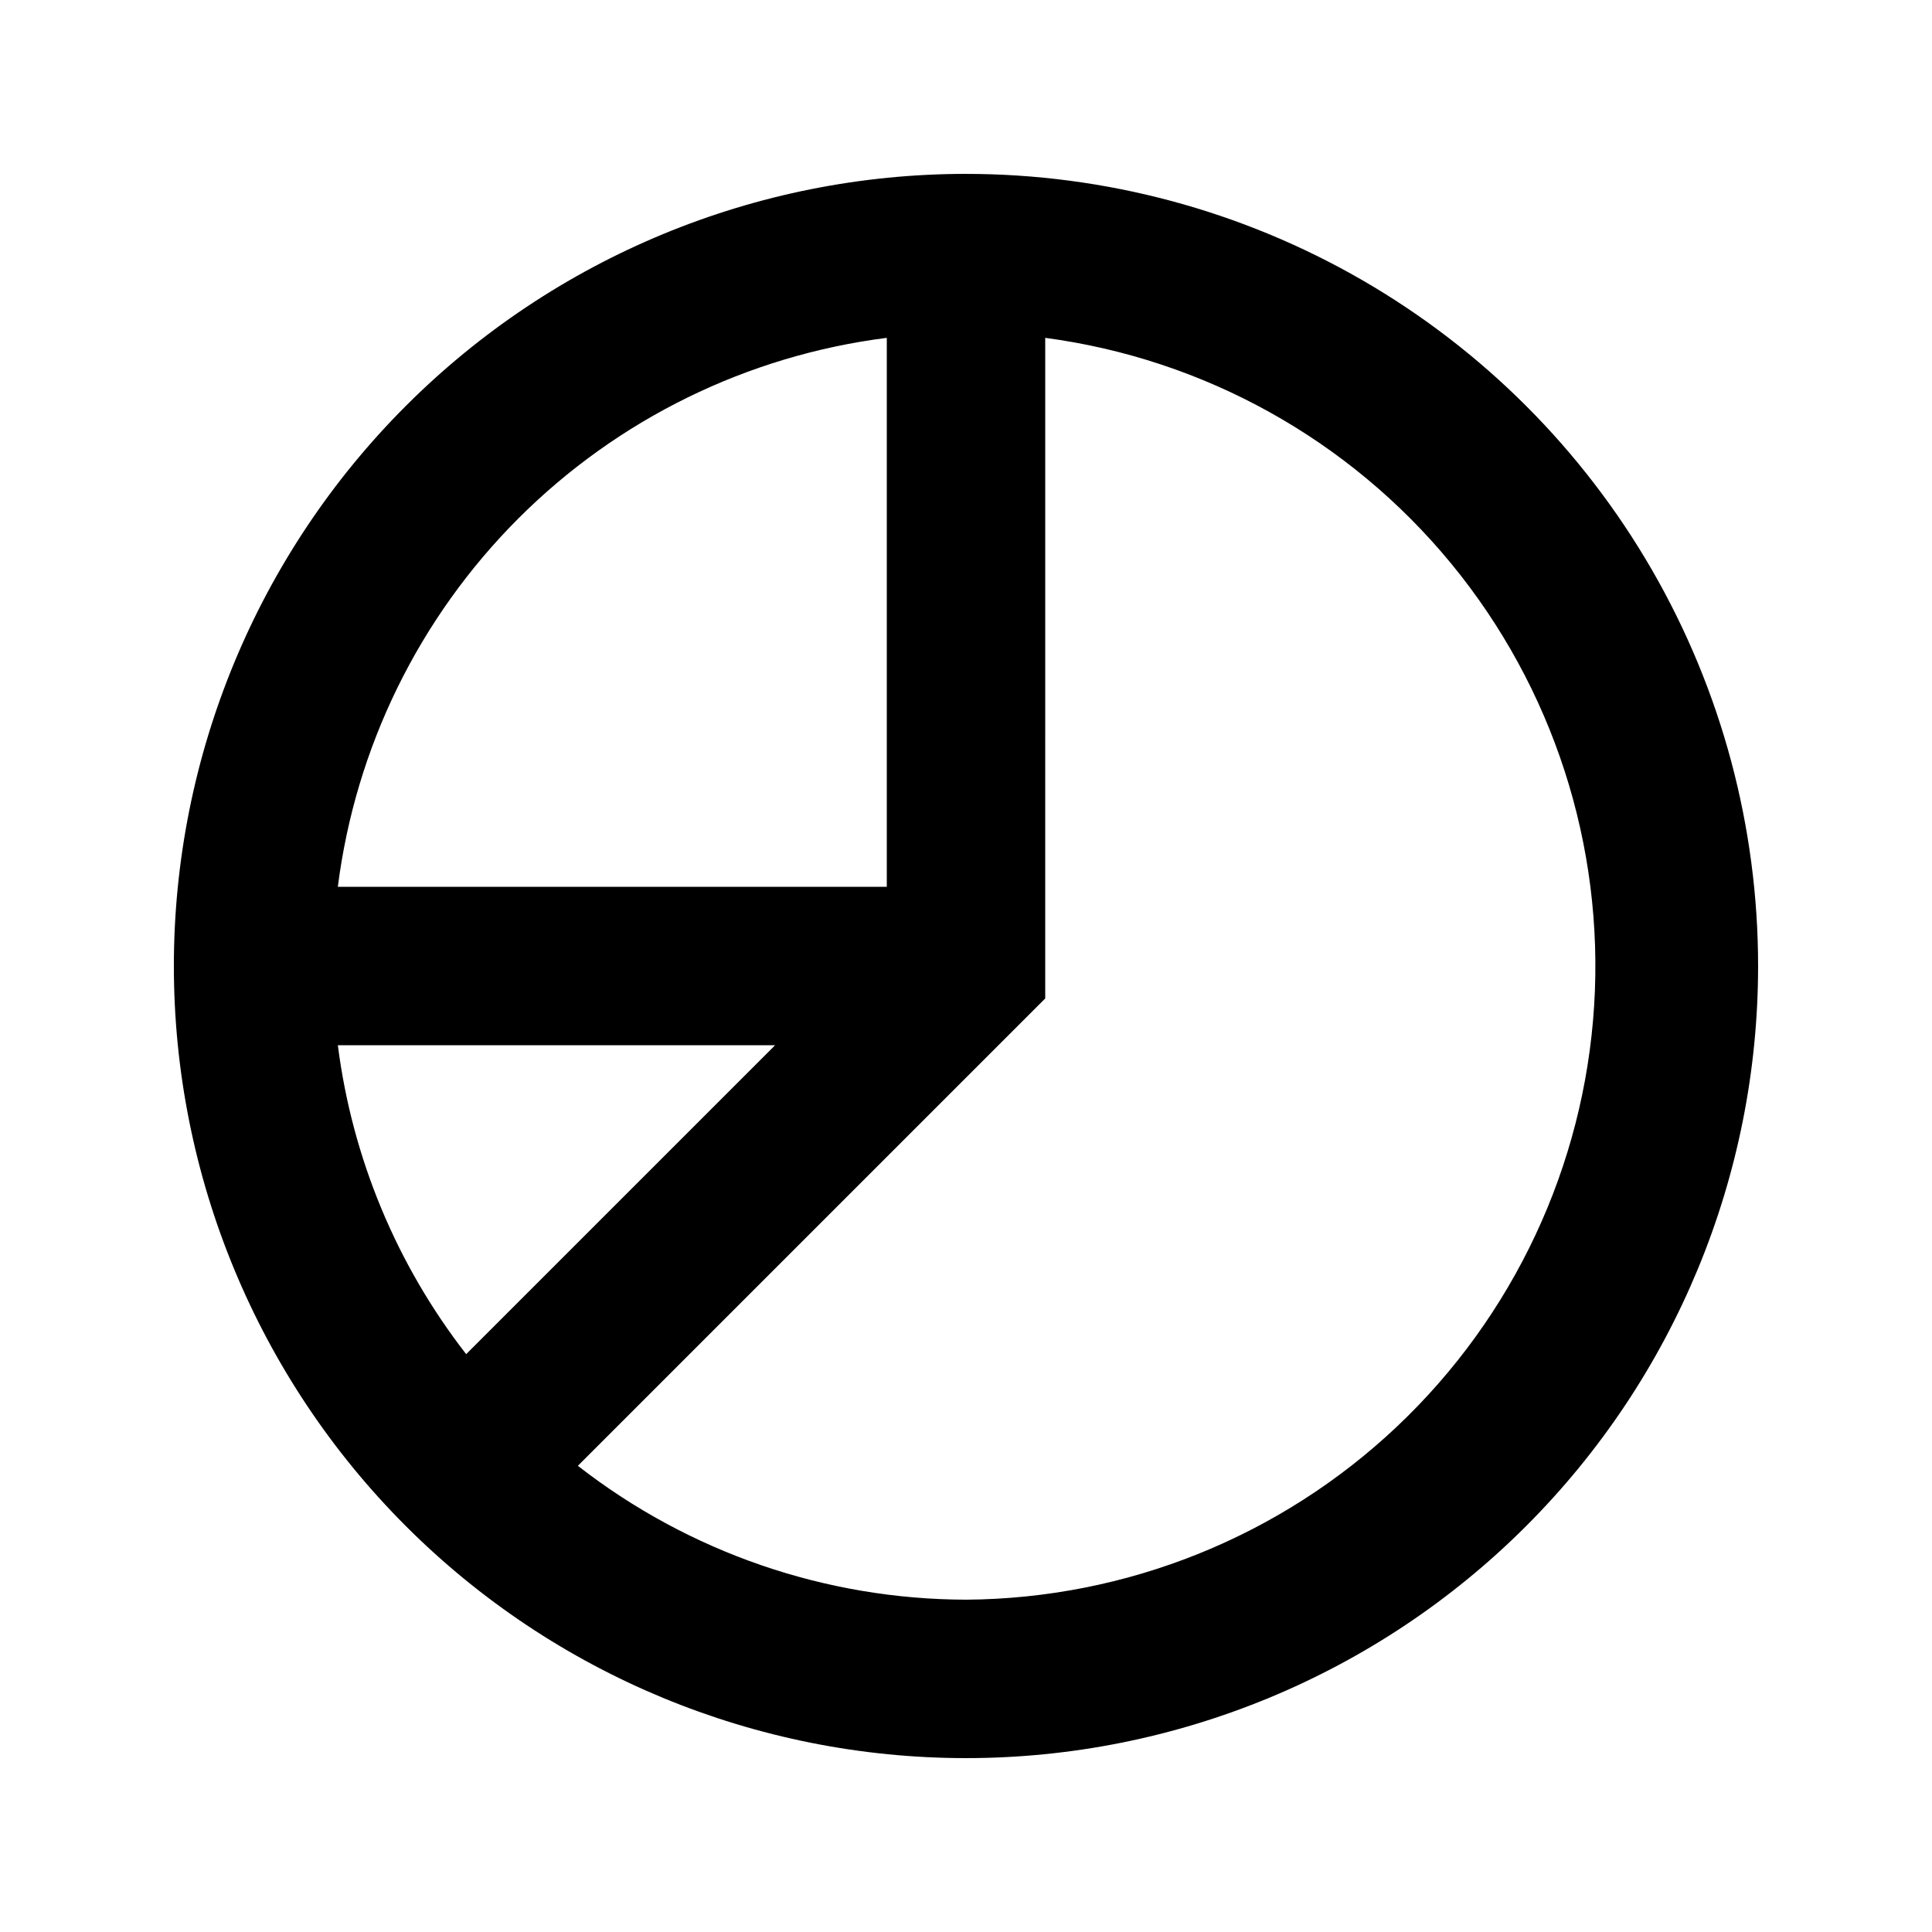 <?xml version="1.0" encoding="UTF-8"?>
<!-- Uploaded to: ICON Repo, www.svgrepo.com, Generator: ICON Repo Mixer Tools -->
<svg fill="#000000" width="800px" height="800px" version="1.1" viewBox="144 144 512 512" xmlns="http://www.w3.org/2000/svg">
 <path d="m400 190.08c-55.676 0-109.07 22.117-148.44 61.484s-61.484 92.762-61.484 148.44c0 55.672 22.117 109.07 61.484 148.43 39.367 39.367 92.762 61.484 148.44 61.484 55.672 0 109.07-22.117 148.43-61.484 39.367-39.367 61.484-92.762 61.484-148.43 0-36.852-9.699-73.051-28.121-104.96-18.426-31.914-44.926-58.414-76.84-76.836-31.91-18.426-68.109-28.125-104.96-28.125zm-132.46 312.78c-18.465-23.75-30.211-52.027-34.008-81.867h115.88zm111.47-269.33v145.48h-145.48c4.684-36.949 21.52-71.289 47.852-97.625 26.336-26.332 60.676-43.168 97.625-47.852zm20.992 334.4c-37.277-0.082-73.461-12.562-102.86-35.477l123.85-123.85 0.004-175.07c42.148 5.606 80.602 26.992 107.6 59.84 26.996 32.848 40.531 74.715 37.867 117.15-2.664 42.438-21.328 82.285-52.223 111.5-30.895 29.215-71.719 45.621-114.24 45.91z"/>
</svg>